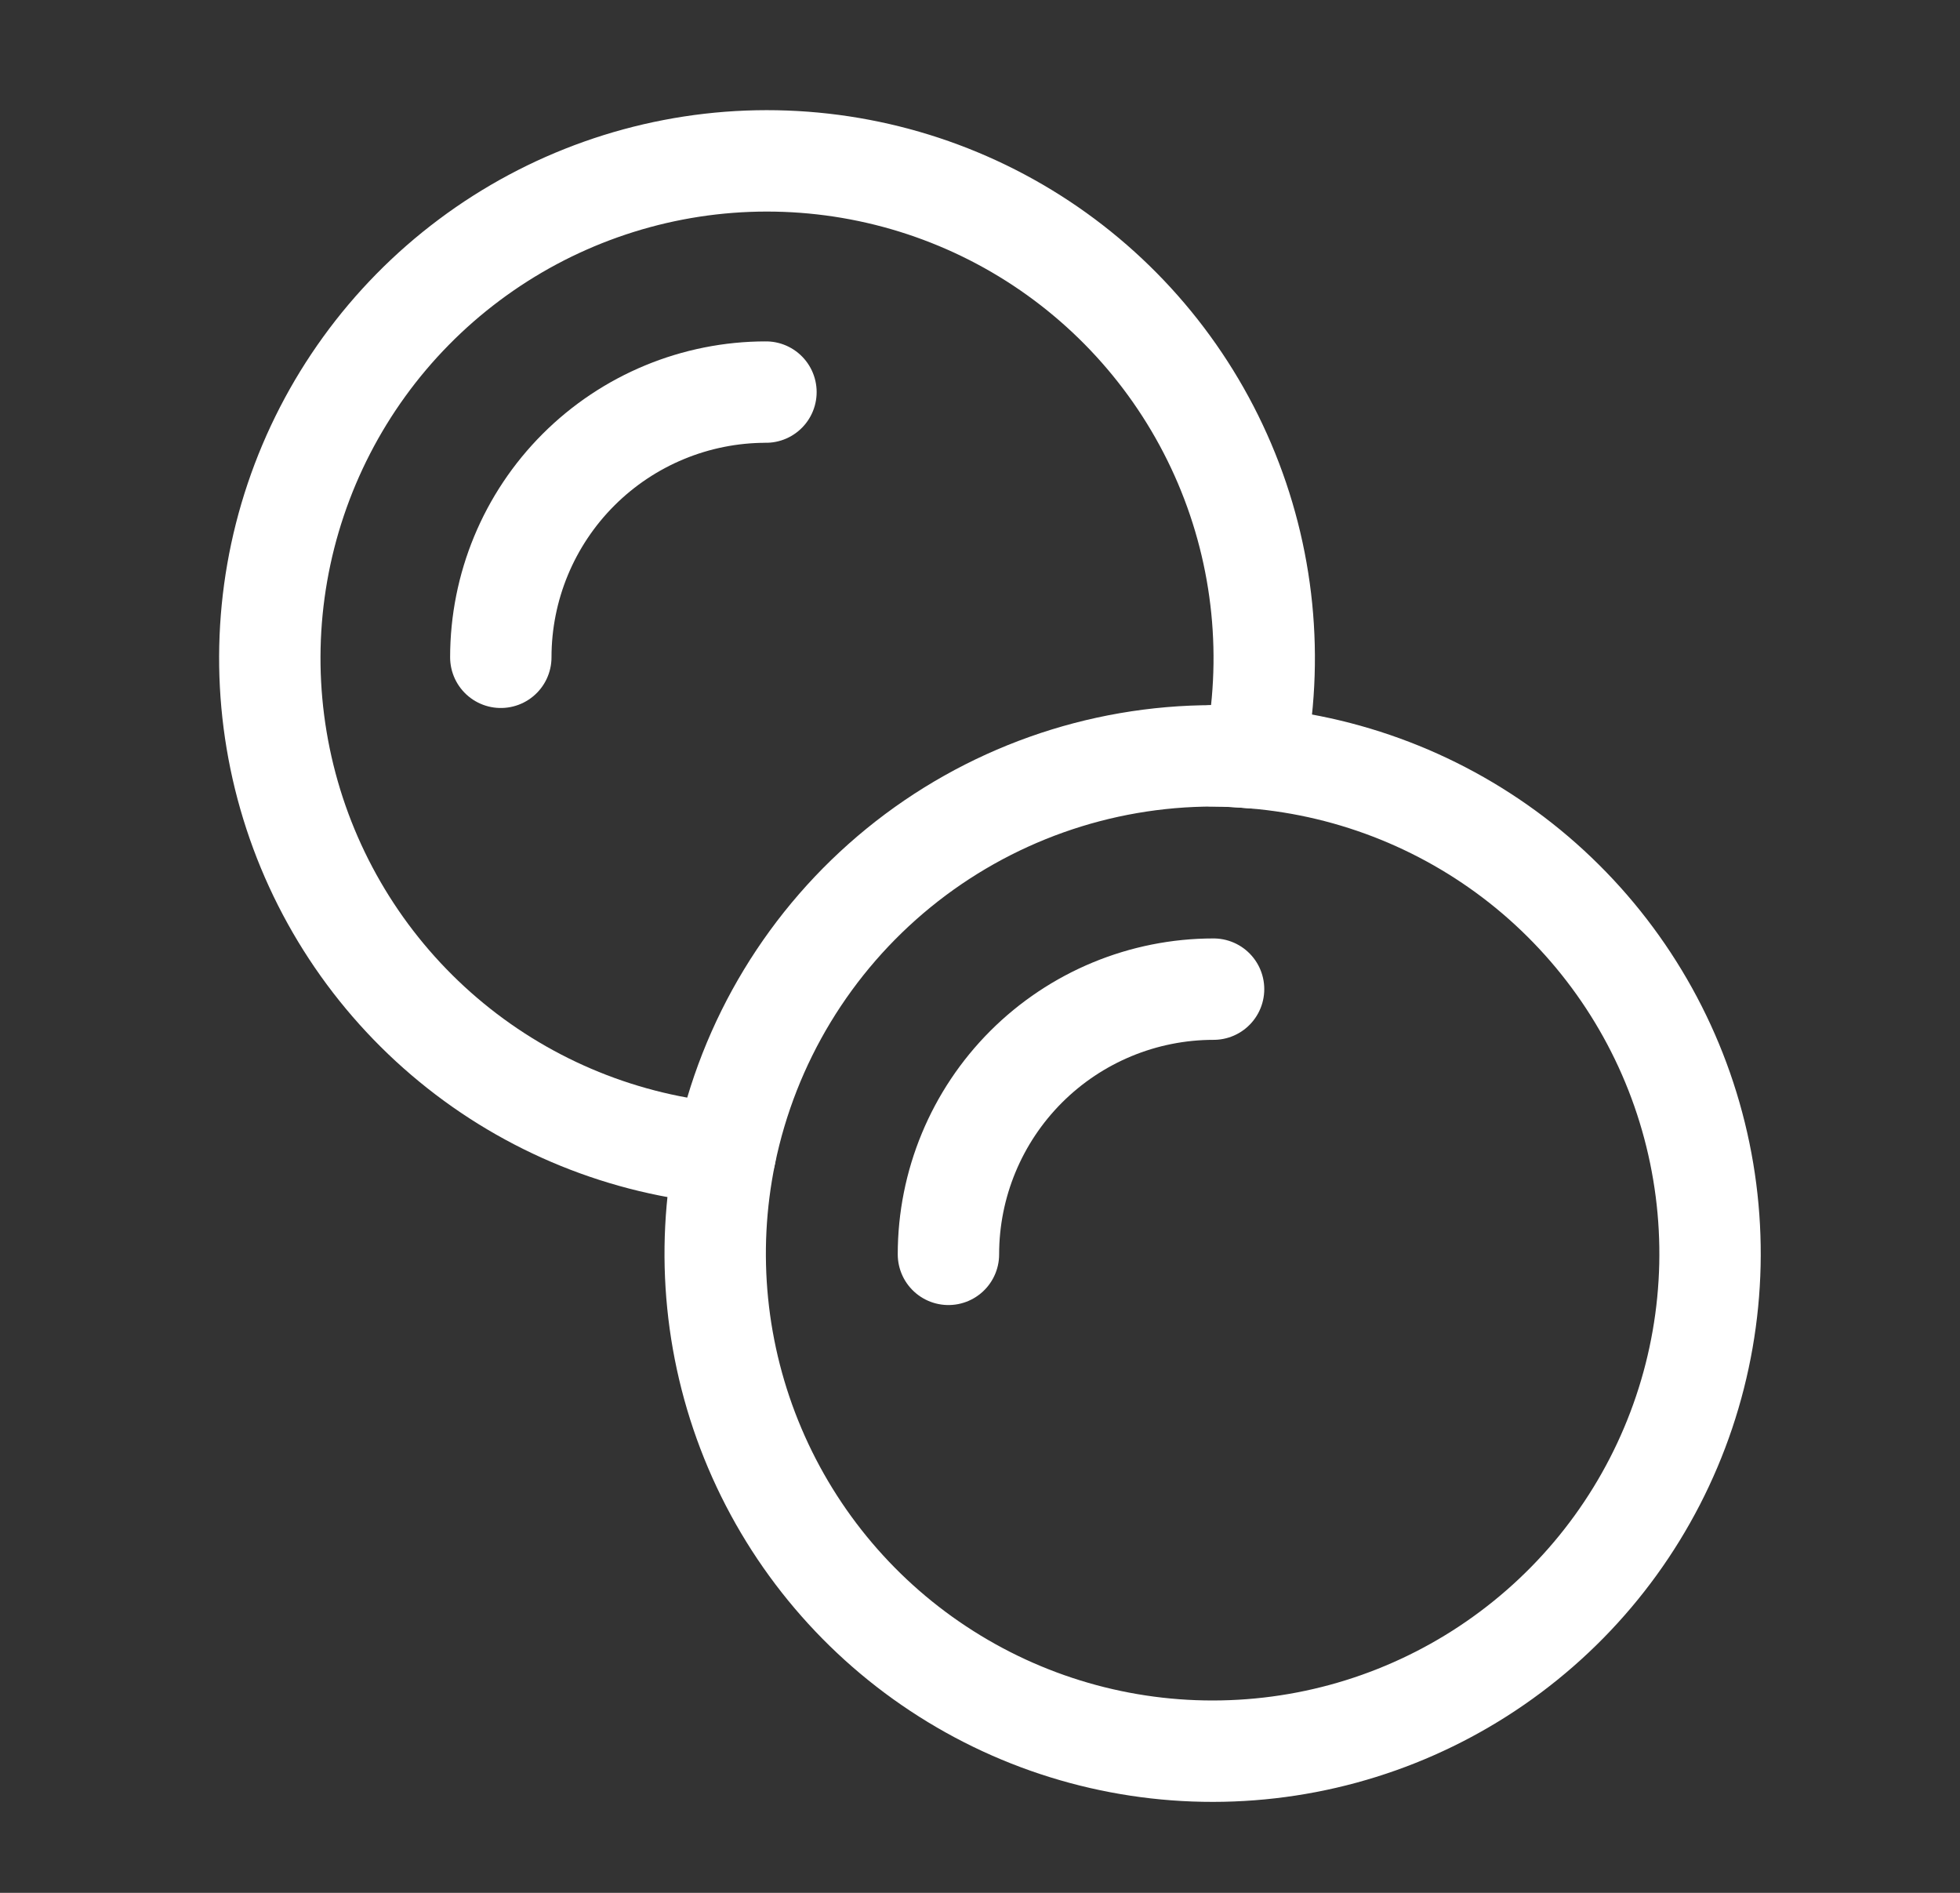 <svg width="29" height="28" viewBox="0 0 29 28" fill="none" xmlns="http://www.w3.org/2000/svg">
<rect x="0" y="0" width="29" height="28" fill="#333333" stroke="none"/>
<path d="M10.731 17.067C9.245 16.942 7.831 16.368 6.679 15.421C5.526 14.474 4.688 13.198 4.277 11.764C3.866 10.33 3.9 8.805 4.376 7.391C4.852 5.977 5.746 4.741 6.941 3.847C8.135 2.953 9.573 2.443 11.064 2.385C12.555 2.328 14.028 2.724 15.288 3.523C16.548 4.322 17.535 5.485 18.119 6.858C18.703 8.231 18.855 9.749 18.556 11.211C18.357 11.194 18.158 11.18 17.955 11.18" stroke="white" stroke-width="1.5" stroke-linecap="round" stroke-linejoin="round"/>
<path d="M11.333 5.8C10.293 5.8 9.295 6.213 8.559 6.949C7.823 7.685 7.41 8.683 7.41 9.723" stroke="white" stroke-width="1.5" stroke-linecap="round" stroke-linejoin="round"/>
<path d="M10.732 17.068C11.074 15.405 11.98 13.911 13.296 12.838C14.612 11.766 16.258 11.18 17.956 11.181C18.159 11.181 18.358 11.195 18.557 11.211C20.045 11.336 21.459 11.91 22.613 12.857C23.766 13.805 24.605 15.081 25.016 16.515C25.428 17.95 25.394 19.476 24.918 20.891C24.442 22.306 23.547 23.543 22.352 24.437C21.157 25.332 19.718 25.842 18.226 25.899C16.735 25.957 15.261 25.56 14 24.76C12.739 23.961 11.752 22.797 11.168 21.423C10.584 20.049 10.432 18.53 10.732 17.068Z" stroke="white" stroke-width="1.5" stroke-linecap="round" stroke-linejoin="round"/>
<path d="M17.956 14.632C16.916 14.632 15.918 15.045 15.182 15.781C14.447 16.517 14.033 17.514 14.033 18.555" stroke="white" stroke-width="1.5" stroke-linecap="round" stroke-linejoin="round"/>
</svg>
